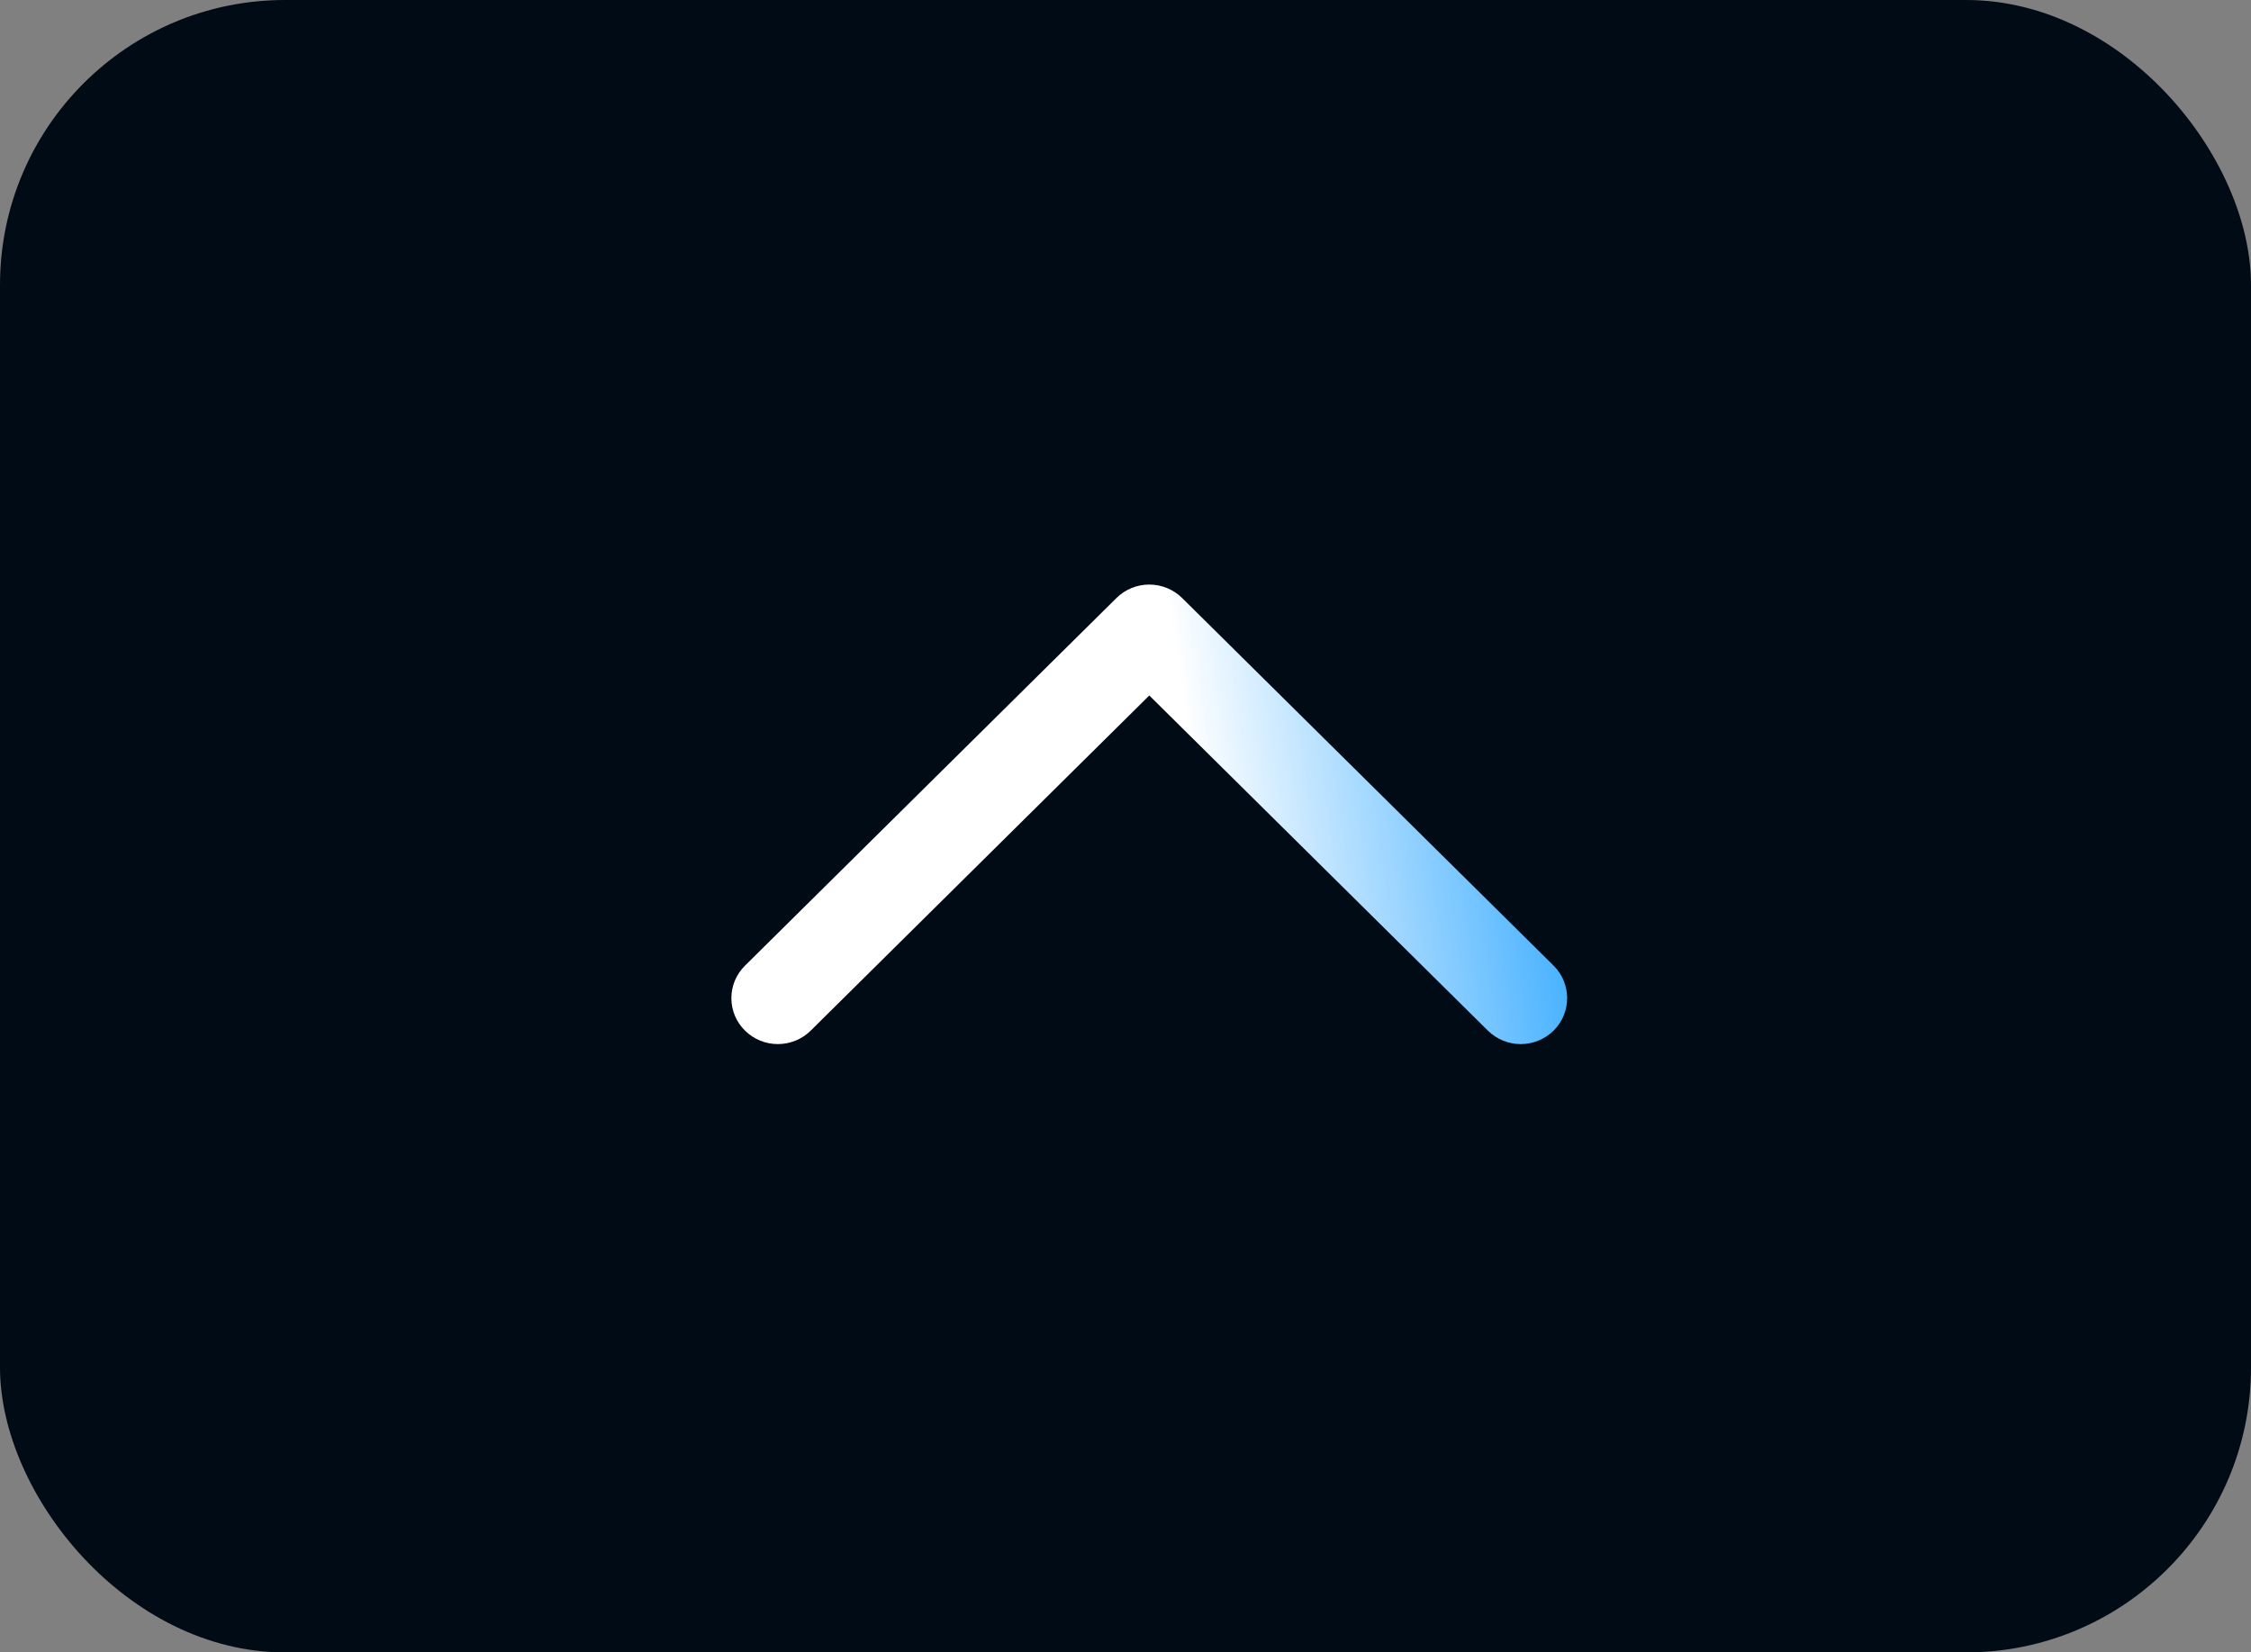 <svg xmlns="http://www.w3.org/2000/svg" width="79" height="58" viewBox="0 0 79 58" fill="none"><rect x="0" y="0" width="79" height="58" fill="#808080" stroke="none"/><g clip-path="url(#clip0_28_853)"><rect width="79" height="58" fill="#000B16"></rect><path fill-rule="evenodd" clip-rule="evenodd" d="M26.147 36.176C26.454 36.479 26.868 36.648 27.299 36.648C27.731 36.648 28.145 36.479 28.452 36.176L40.335 24.412L52.218 36.176C52.526 36.479 52.94 36.648 53.371 36.648C53.802 36.648 54.216 36.479 54.524 36.176C55.159 35.545 55.159 34.525 54.524 33.894L41.486 20.989C41.179 20.687 40.766 20.518 40.335 20.518C39.904 20.518 39.491 20.687 39.184 20.989L26.147 33.894C25.995 34.043 25.875 34.221 25.792 34.416C25.71 34.612 25.668 34.823 25.668 35.035C25.668 35.248 25.71 35.458 25.792 35.654C25.875 35.85 25.995 36.027 26.147 36.176Z" fill="url(#paint0_linear_28_853)"></path></g><defs><linearGradient id="paint0_linear_28_853" x1="42.087" y1="28.814" x2="54.723" y2="26.941" gradientUnits="userSpaceOnUse"><stop stop-color="white"></stop><stop offset="1" stop-color="#3DADFF"></stop></linearGradient><clipPath id="clip0_28_853"><rect width="79" height="58" rx="10" fill="white"></rect></clipPath></defs></svg>